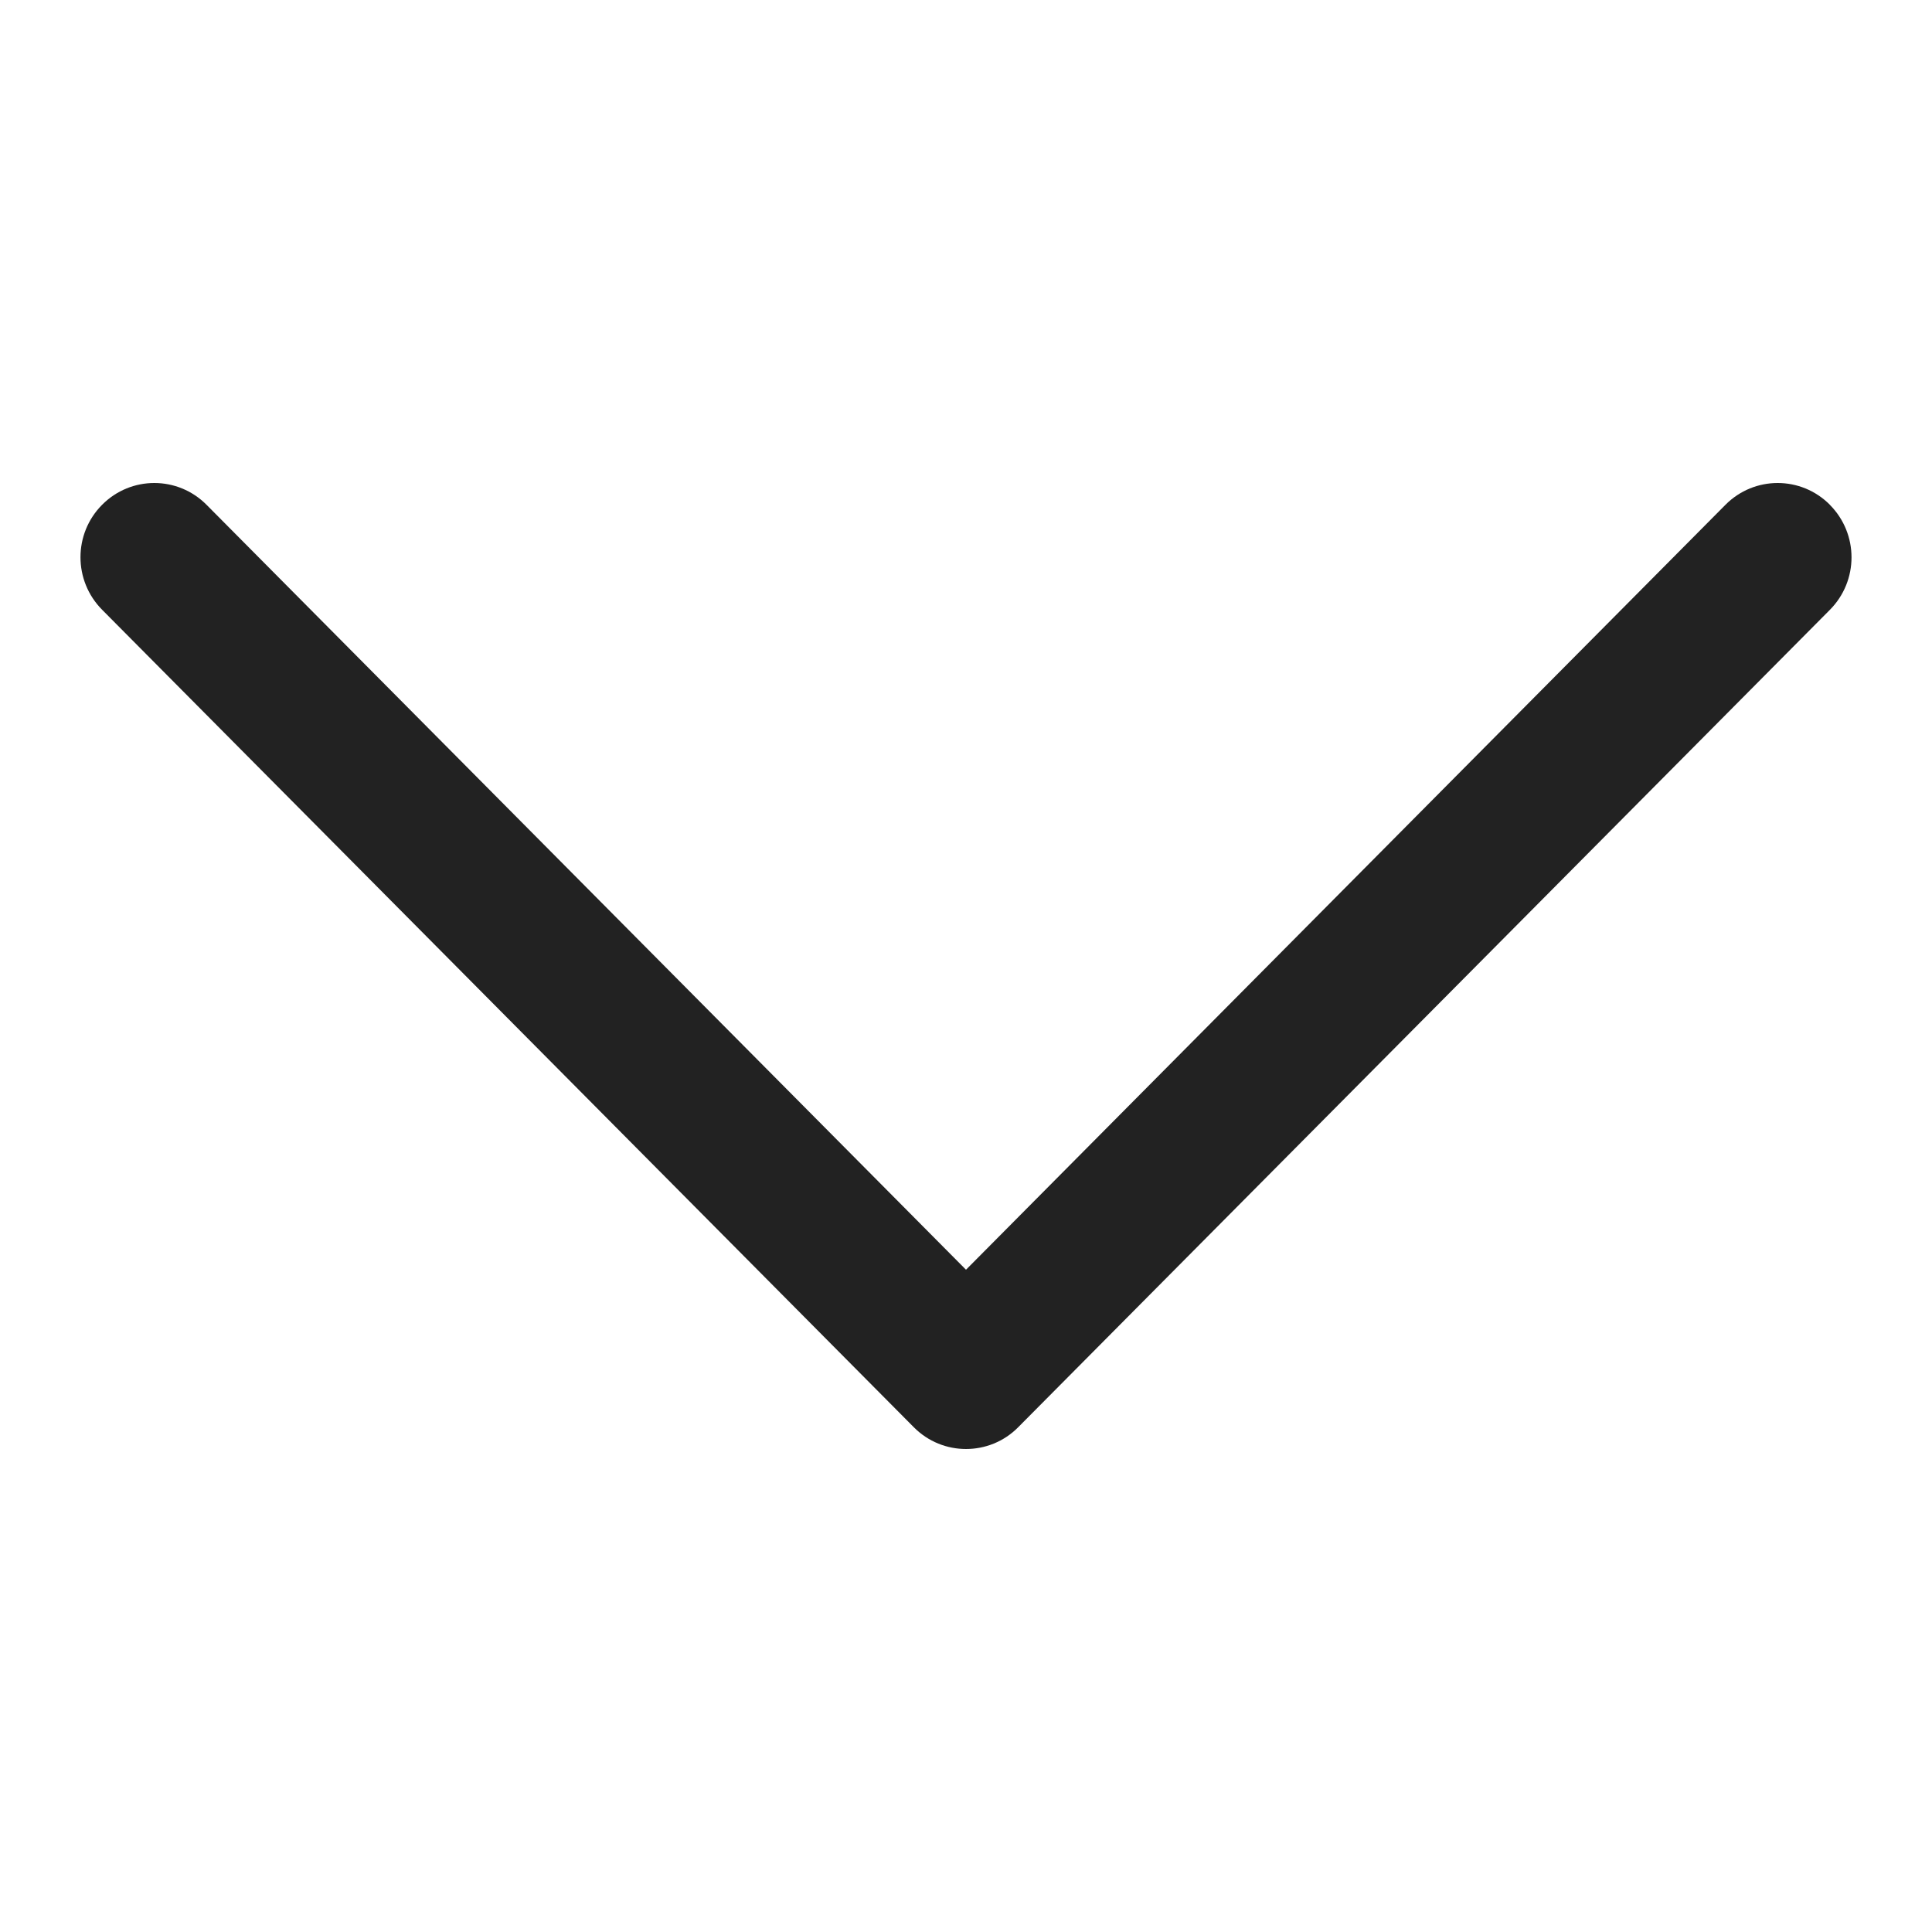 <svg xmlns="http://www.w3.org/2000/svg" width="24" height="24" viewBox="0 0 24 24">
    <g fill="none" fill-rule="evenodd">
        <g fill="#222" fill-rule="nonzero">
            <g>
                <path d="M22.231.27c-.358-.36-.938-.36-1.296 0L11.5 9.773 2.065.27C1.707-.09 1.127-.09.769.27c-.359.36-.359.944 0 1.305L10.852 11.73c.179.18.413.27.648.27.235 0 .47-.09.648-.27L22.231 1.576c.359-.361.359-.944 0-1.305z" transform="translate(.5 6)"/>
            </g>
        </g>
    </g>
</svg>
